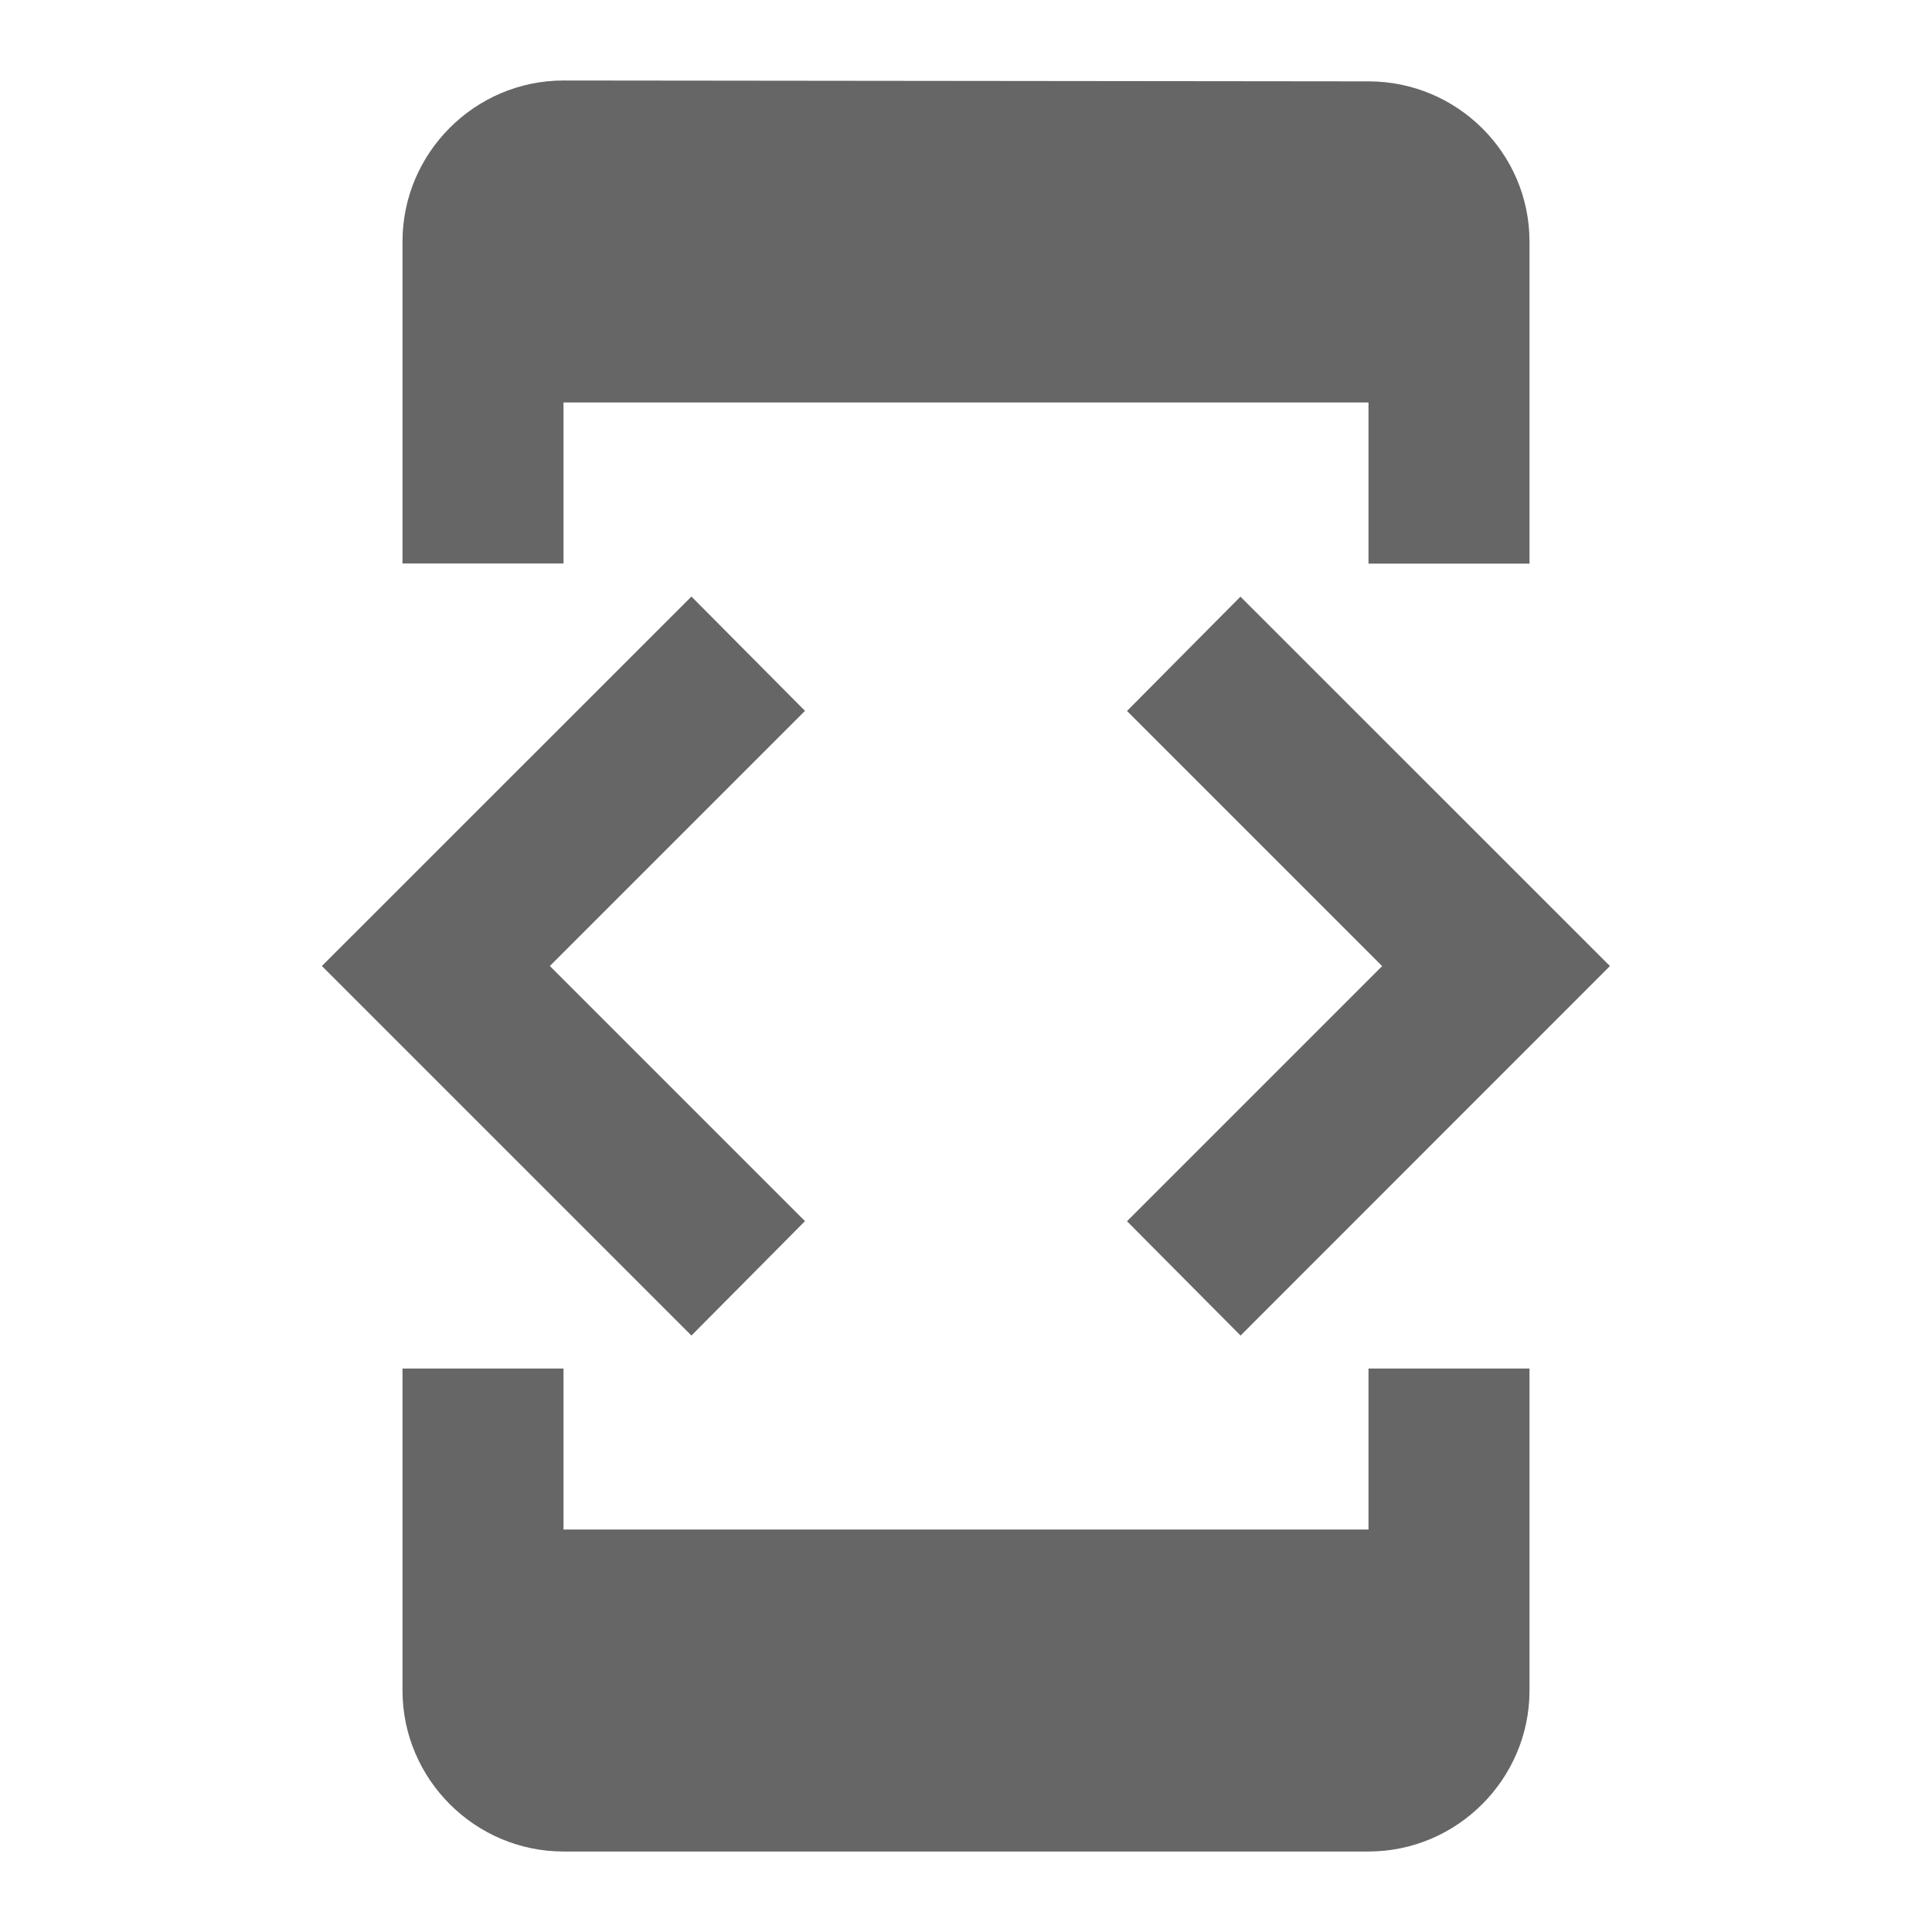<!-- Generated by IcoMoon.io -->
<svg version="1.1" xmlns="http://www.w3.org/2000/svg" width="18" height="18" viewBox="0 0 18 18">
<title>developer-mode-outlined</title>
<path opacity="0.6" fill="#000" d="M12.75 3.75h-7.5v1.5h-1.5v-3c0-0.825 0.675-1.5 1.5-1.5l7.5 0.008c0.825 0 1.5 0.667 1.5 1.493v3h-1.5v-1.5zM15 9l-3.442 3.443-1.058-1.065 2.377-2.377-2.377-2.377 1.057-1.065 3.443 3.442zM7.5 11.377l-2.377-2.377 2.377-2.377-1.058-1.065-3.443 3.442 3.443 3.443 1.057-1.065zM5.25 14.25h7.5v-1.5h1.5v3c0 0.825-0.675 1.5-1.5 1.5h-7.5c-0.825 0-1.5-0.675-1.5-1.5v-3h1.5v1.5z"></path>
</svg>
